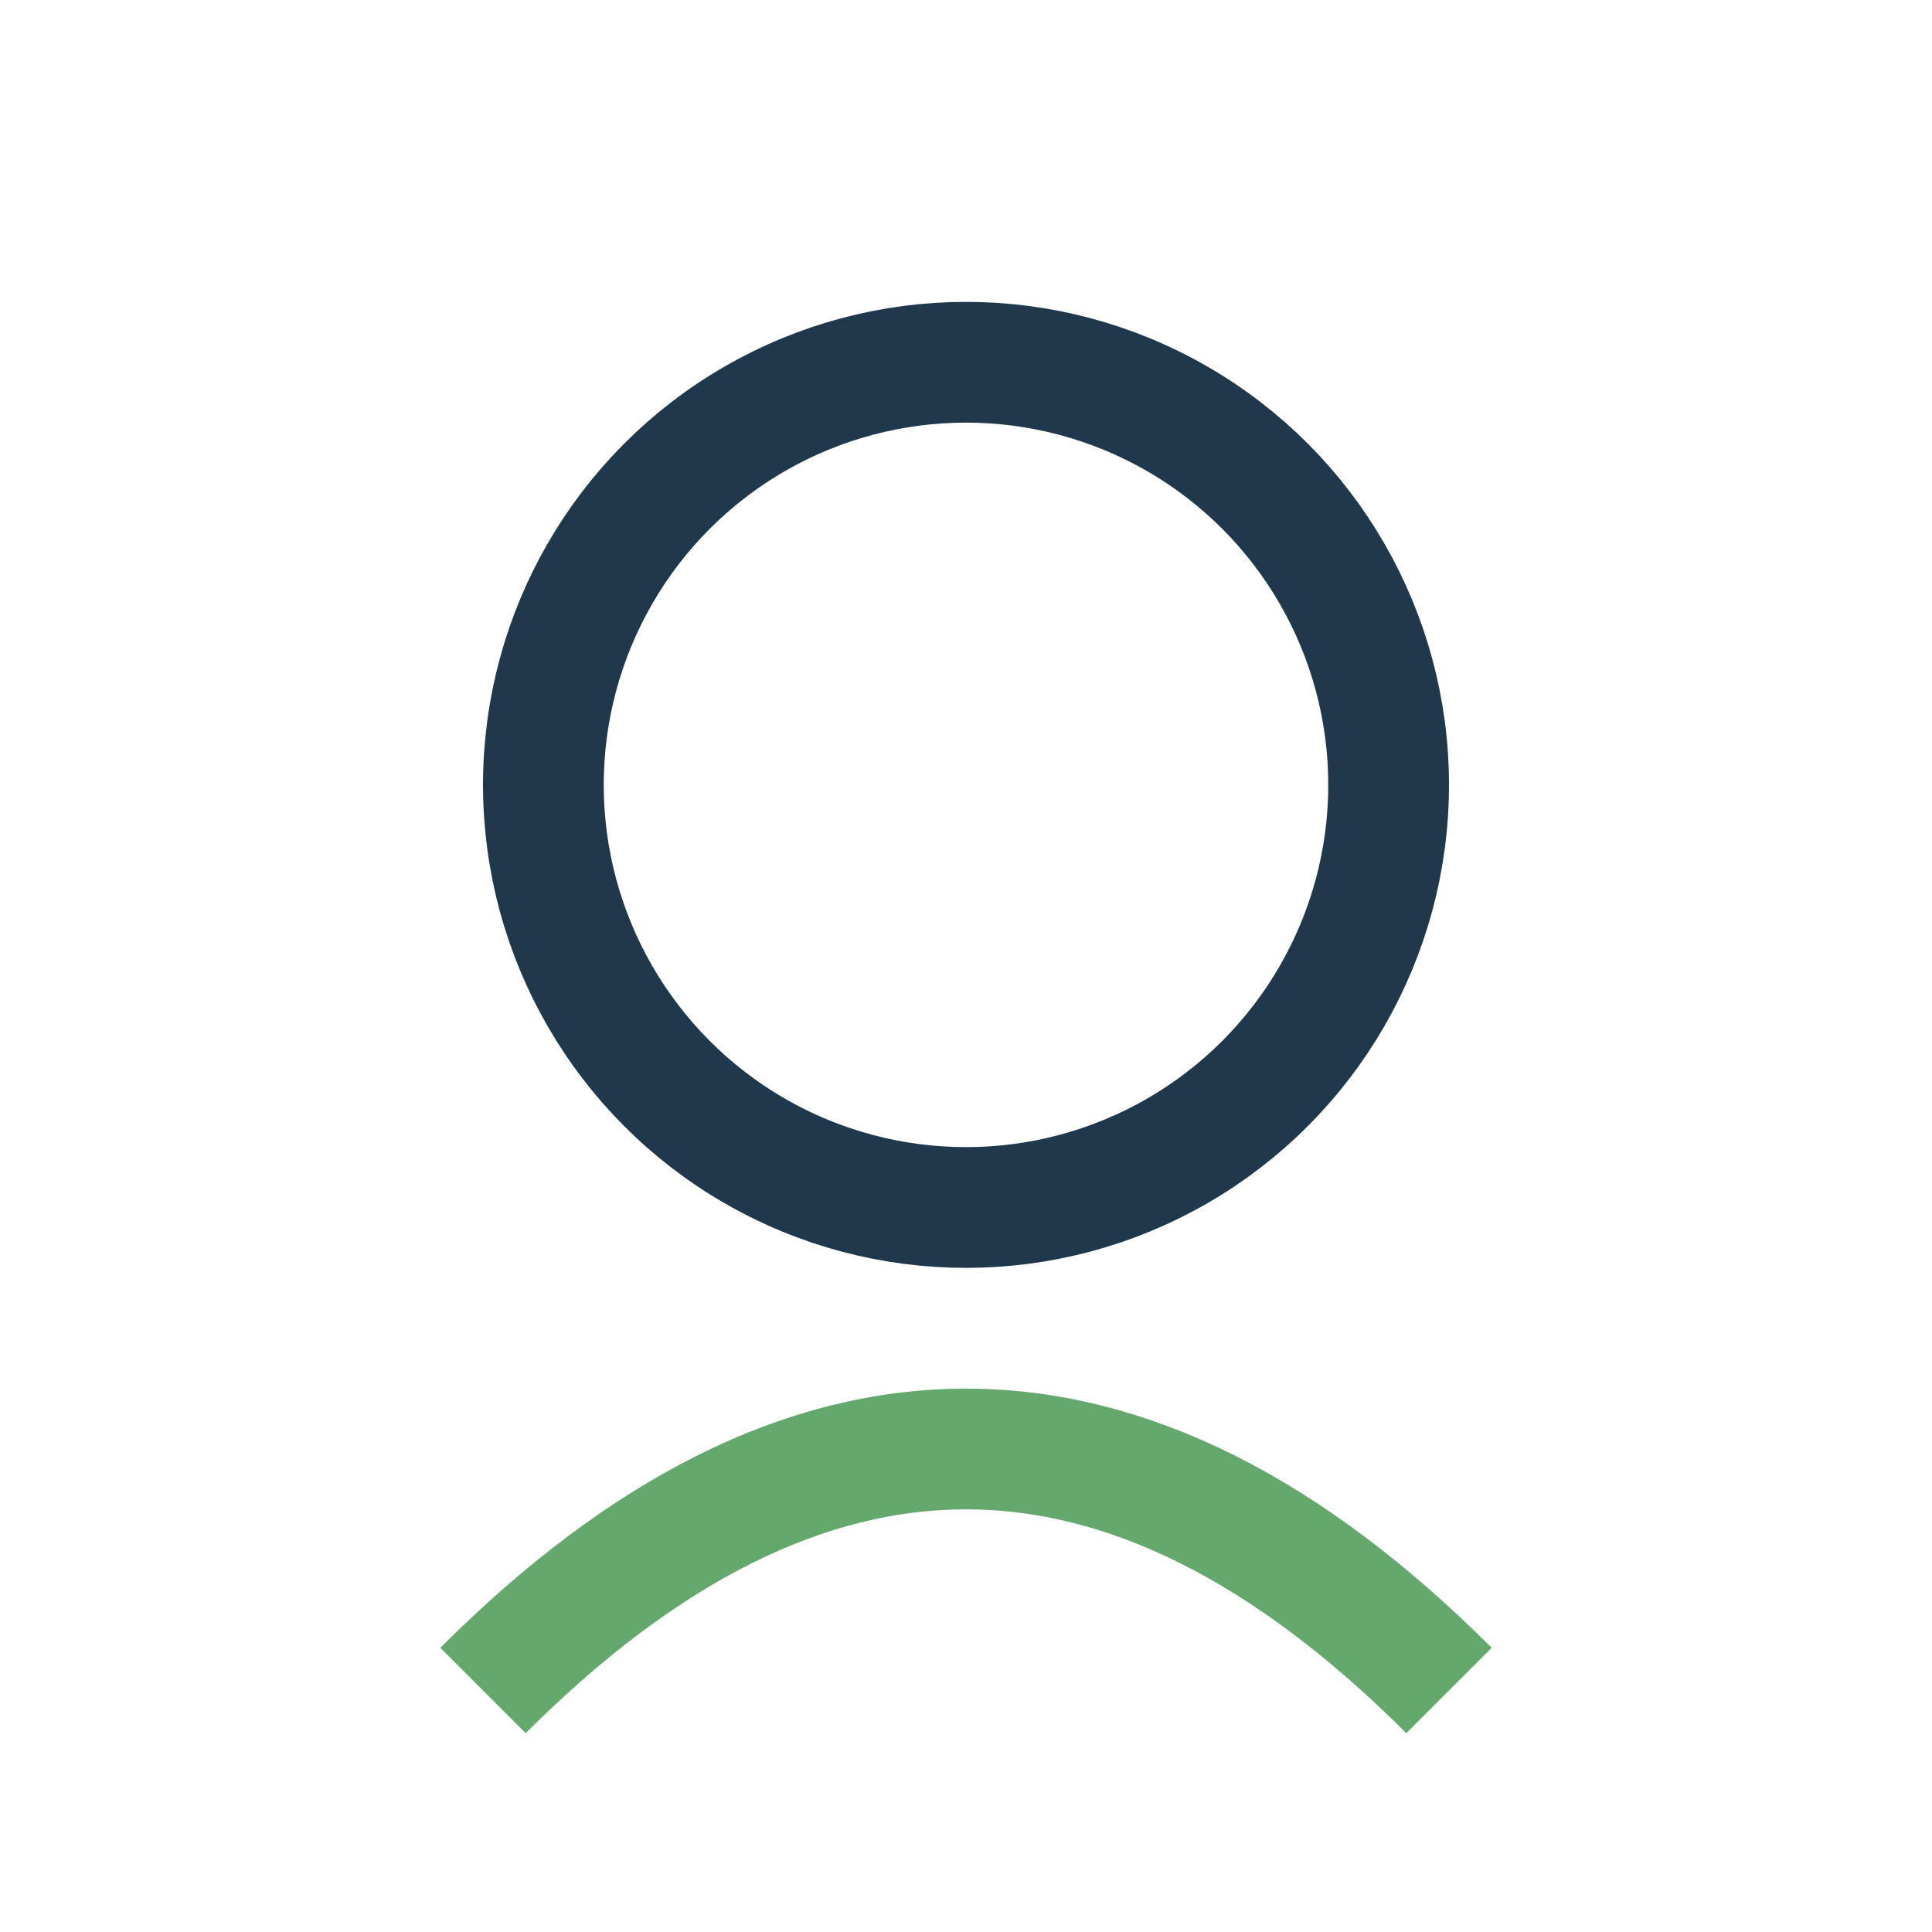 <?xml version="1.0" encoding="UTF-8"?>
<svg xmlns="http://www.w3.org/2000/svg" width="32" height="32" viewBox="0 0 32 32"><circle cx="16" cy="13" r="7" stroke="#20384C" stroke-width="2" fill="none"/><path d="M8 28q8-8 16 0" stroke="#65A86E" stroke-width="2" fill="none"/></svg>